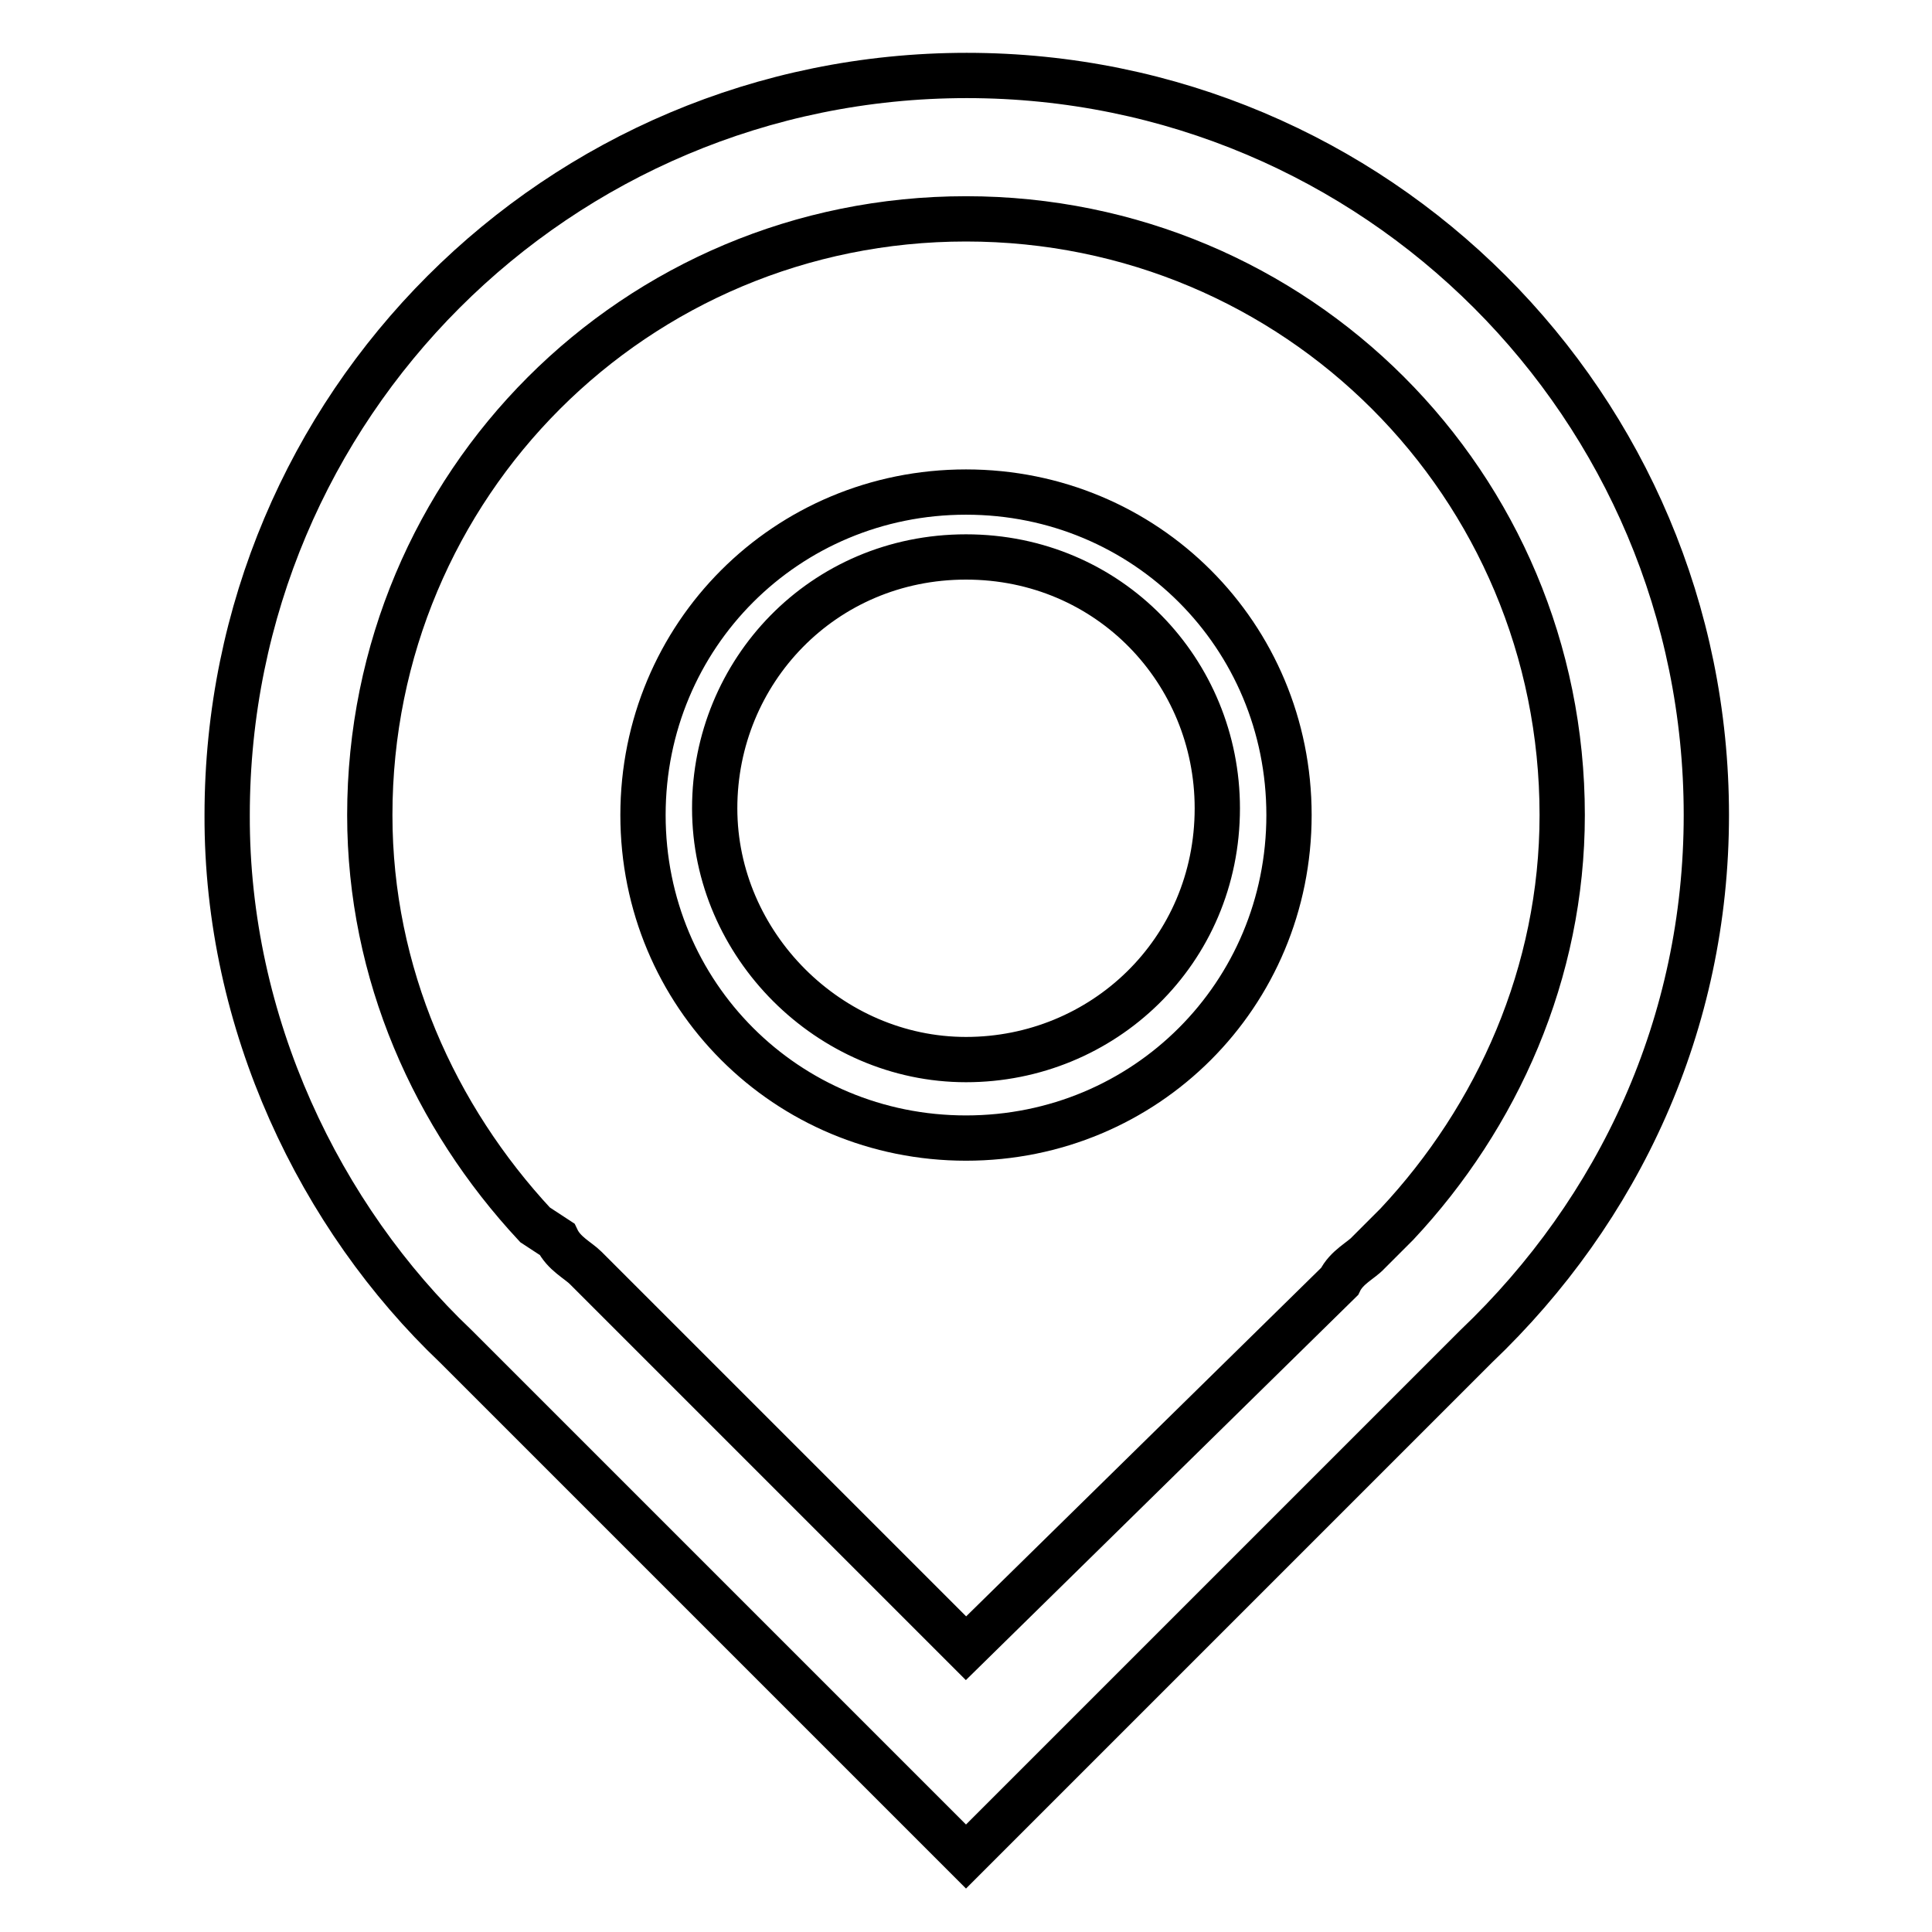 <?xml version="1.0" encoding="utf-8"?>
<!-- Svg Vector Icons : http://www.onlinewebfonts.com/icon -->
<!DOCTYPE svg PUBLIC "-//W3C//DTD SVG 1.1//EN" "http://www.w3.org/Graphics/SVG/1.1/DTD/svg11.dtd">
<svg version="1.1" xmlns="http://www.w3.org/2000/svg" xmlns:xlink="http://www.w3.org/1999/xlink" x="0px" y="0px" viewBox="0 0 256 256" enable-background="new 0 0 256 256" xml:space="preserve">
<g> <path stroke-width="6" fill-opacity="0" stroke="#000000"  d="M60.4,178.4L128,246l67.6-67.6c19-18.1,30.5-42.8,30.5-70.4c0-54.2-43.8-98-98-98c-54.2,0-98,43.8-98,98 C30,135.6,42.4,161.3,60.4,178.4z M128,29c43.8,0,79,35.2,79,79c0,20.9-8.6,40-21.9,54.2l-3.8,3.8c-0.9,1-2.9,1.9-3.8,3.8 L128,218.4L77.6,168c-1-1-2.9-1.9-3.8-3.8l-2.9-1.9C57.6,148,49,129,49,108C49,64.2,84.2,29,128,29z"/> <path stroke-width="6" fill-opacity="0" stroke="#000000"  d="M128,150.8c23.8,0,42.8-19,42.8-42.8c0-23.8-19-42.8-42.8-42.8c-23.8,0-42.8,19-42.8,42.8 C85.2,131.8,104.2,150.8,128,150.8z M128,73.8c19,0,33.3,15.2,33.3,33.3c0,19-15.2,33.3-33.3,33.3c-18.1,0-33.3-15.2-33.3-33.3 C94.7,89,109,73.8,128,73.8z"/></g>
</svg>